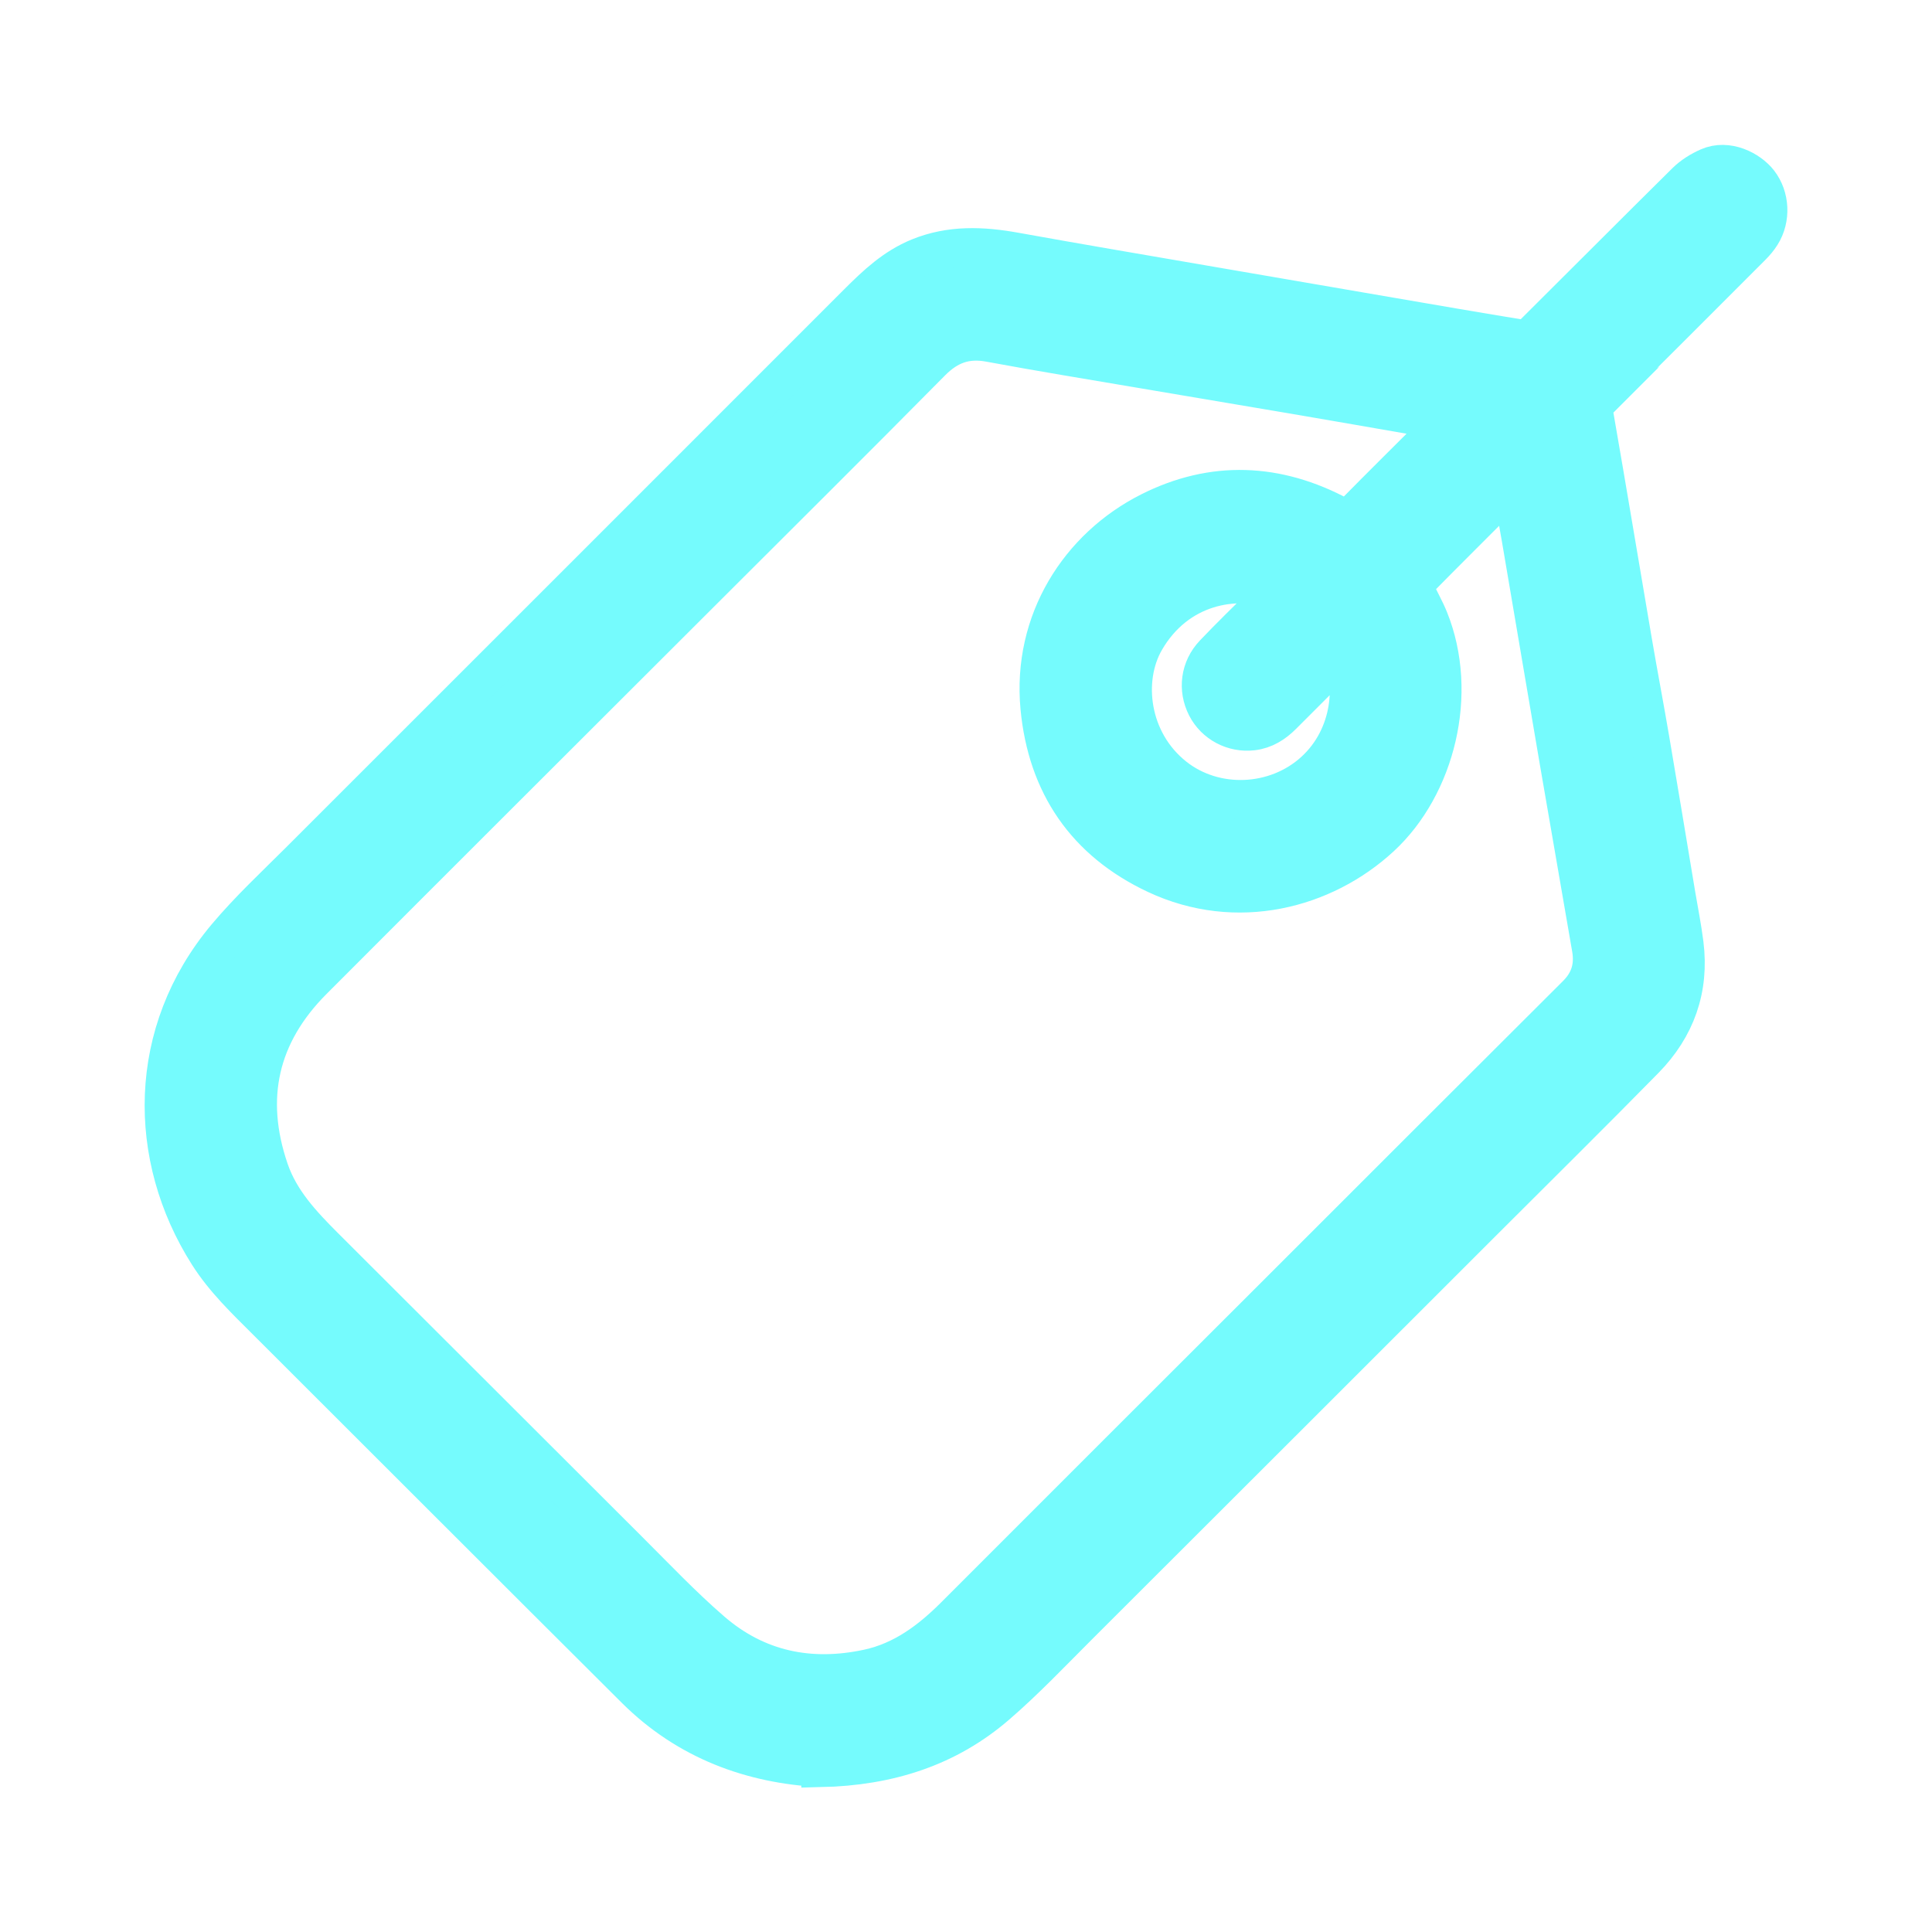 <svg xmlns="http://www.w3.org/2000/svg" id="_&#x421;&#x43B;&#x43E;&#x439;_1" data-name="&#x421;&#x43B;&#x43E;&#x439; 1" viewBox="0 0 400 400">
  <defs>
    <style>
      .cls-1 {
        fill: #75fbfd;
        stroke: #75fbfd;
        stroke-miterlimit: 10;
        stroke-width: 8px;
      }
    </style>
  </defs>
  <path class="cls-1" d="m169.91,366c-14.21-.73-27.55-5.53-38.34-16.27-25.47-25.36-50.86-50.8-76.3-76.19-4.36-4.35-8.84-8.61-12.16-13.86-12.76-20.12-12.81-45.95,3.76-65.71,4.71-5.61,10.13-10.64,15.32-15.83,38.48-38.49,76.99-76.93,115.45-115.44,3.77-3.77,7.56-7.34,12.62-9.41,6.54-2.67,13.15-2.38,19.91-1.16,12.85,2.32,25.73,4.5,38.6,6.72,12.98,2.24,25.96,4.47,38.94,6.7,9.15,1.57,18.3,3.16,27.46,4.65.67.11,1.65-.42,2.18-.95,10.58-10.51,21.1-21.09,31.71-31.58,1.3-1.29,2.98-2.33,4.66-3.07,3.9-1.74,8.44.59,10.43,3.16,2.33,3.02,2.57,7.48.48,10.8-.54.86-1.21,1.66-1.93,2.38-10.5,10.52-21.01,21.03-31.55,31.51-1.02,1.02-1.36,1.91-1.1,3.4,2.72,15.62,5.31,31.27,7.98,46.9,1.15,6.75,2.44,13.48,3.59,20.23,1.84,10.79,3.62,21.59,5.42,32.38.56,3.35,1.24,6.69,1.66,10.06,1.17,9.29-1.72,17.33-8.21,23.94-11.09,11.3-22.36,22.42-33.56,33.62-27.9,27.89-55.8,55.78-83.72,83.65-5.54,5.53-10.94,11.24-16.86,16.35-10.16,8.78-22.27,12.7-36.44,13.03ZM313,100.81c-.41.27-.57.34-.67.45-6.42,6.42-12.85,12.82-19.23,19.29-.3.3-.3,1.17-.1,1.63.89,2.02,2.02,3.94,2.85,5.98,6.24,15.41,1.4,34.62-10.02,45.16-11.73,10.83-29.77,15.57-46.5,7.71-14.51-6.82-22.55-18.57-24.06-34.55-1.67-17.82,8.15-33.16,22.78-40.54,13.09-6.61,26.36-6.04,39.3.91,1.18.63,1.89.62,2.89-.4,5.87-5.97,11.84-11.86,17.77-17.78.41-.41.8-.84,1.49-1.58-2.45-.39-4.56-.71-6.65-1.07-7.87-1.36-15.74-2.75-23.61-4.09-10.75-1.83-21.5-3.62-32.25-5.45-10.7-1.82-21.41-3.56-32.08-5.54-4.88-.91-8.6.44-12.09,3.97-16.22,16.41-32.61,32.67-48.93,48.98-26.38,26.36-52.79,52.69-79.13,79.09-11.14,11.17-14.11,24.36-8.99,39.28,2.2,6.41,6.73,11.22,11.42,15.91,21.01,20.95,41.97,41.94,62.98,62.89,5.66,5.64,11.18,11.48,17.22,16.69,9.33,8.04,20.35,10.29,32.32,7.72,7.23-1.55,12.89-5.8,18.02-10.93,22.45-22.49,44.95-44.94,67.43-67.4,20.41-20.4,40.81-40.82,61.26-61.19,2.76-2.74,3.67-5.89,3.03-9.59-2.18-12.71-4.41-25.4-6.59-38.11-2.67-15.58-5.29-31.16-7.95-46.74-.6-3.5-1.25-6.99-1.92-10.69Zm-48.21,21.42c-9.14-3.19-21.18-.93-27.7,10.35-4.68,8.1-3.26,20.88,6.05,28.25,8.4,6.65,21.01,6.12,29-1.19,8.02-7.33,8.42-18.7,5.56-24.27-.5.7-.85,1.33-1.34,1.82-3.61,3.65-7.24,7.27-10.87,10.9-1.72,1.72-3.7,2.98-6.18,3.27-3.97.46-7.77-1.57-9.55-5.04-1.85-3.62-1.34-7.91,1.57-10.96,3.46-3.64,7.07-7.14,10.64-10.67.8-.79,1.69-1.47,2.82-2.44Z"/>
</svg>